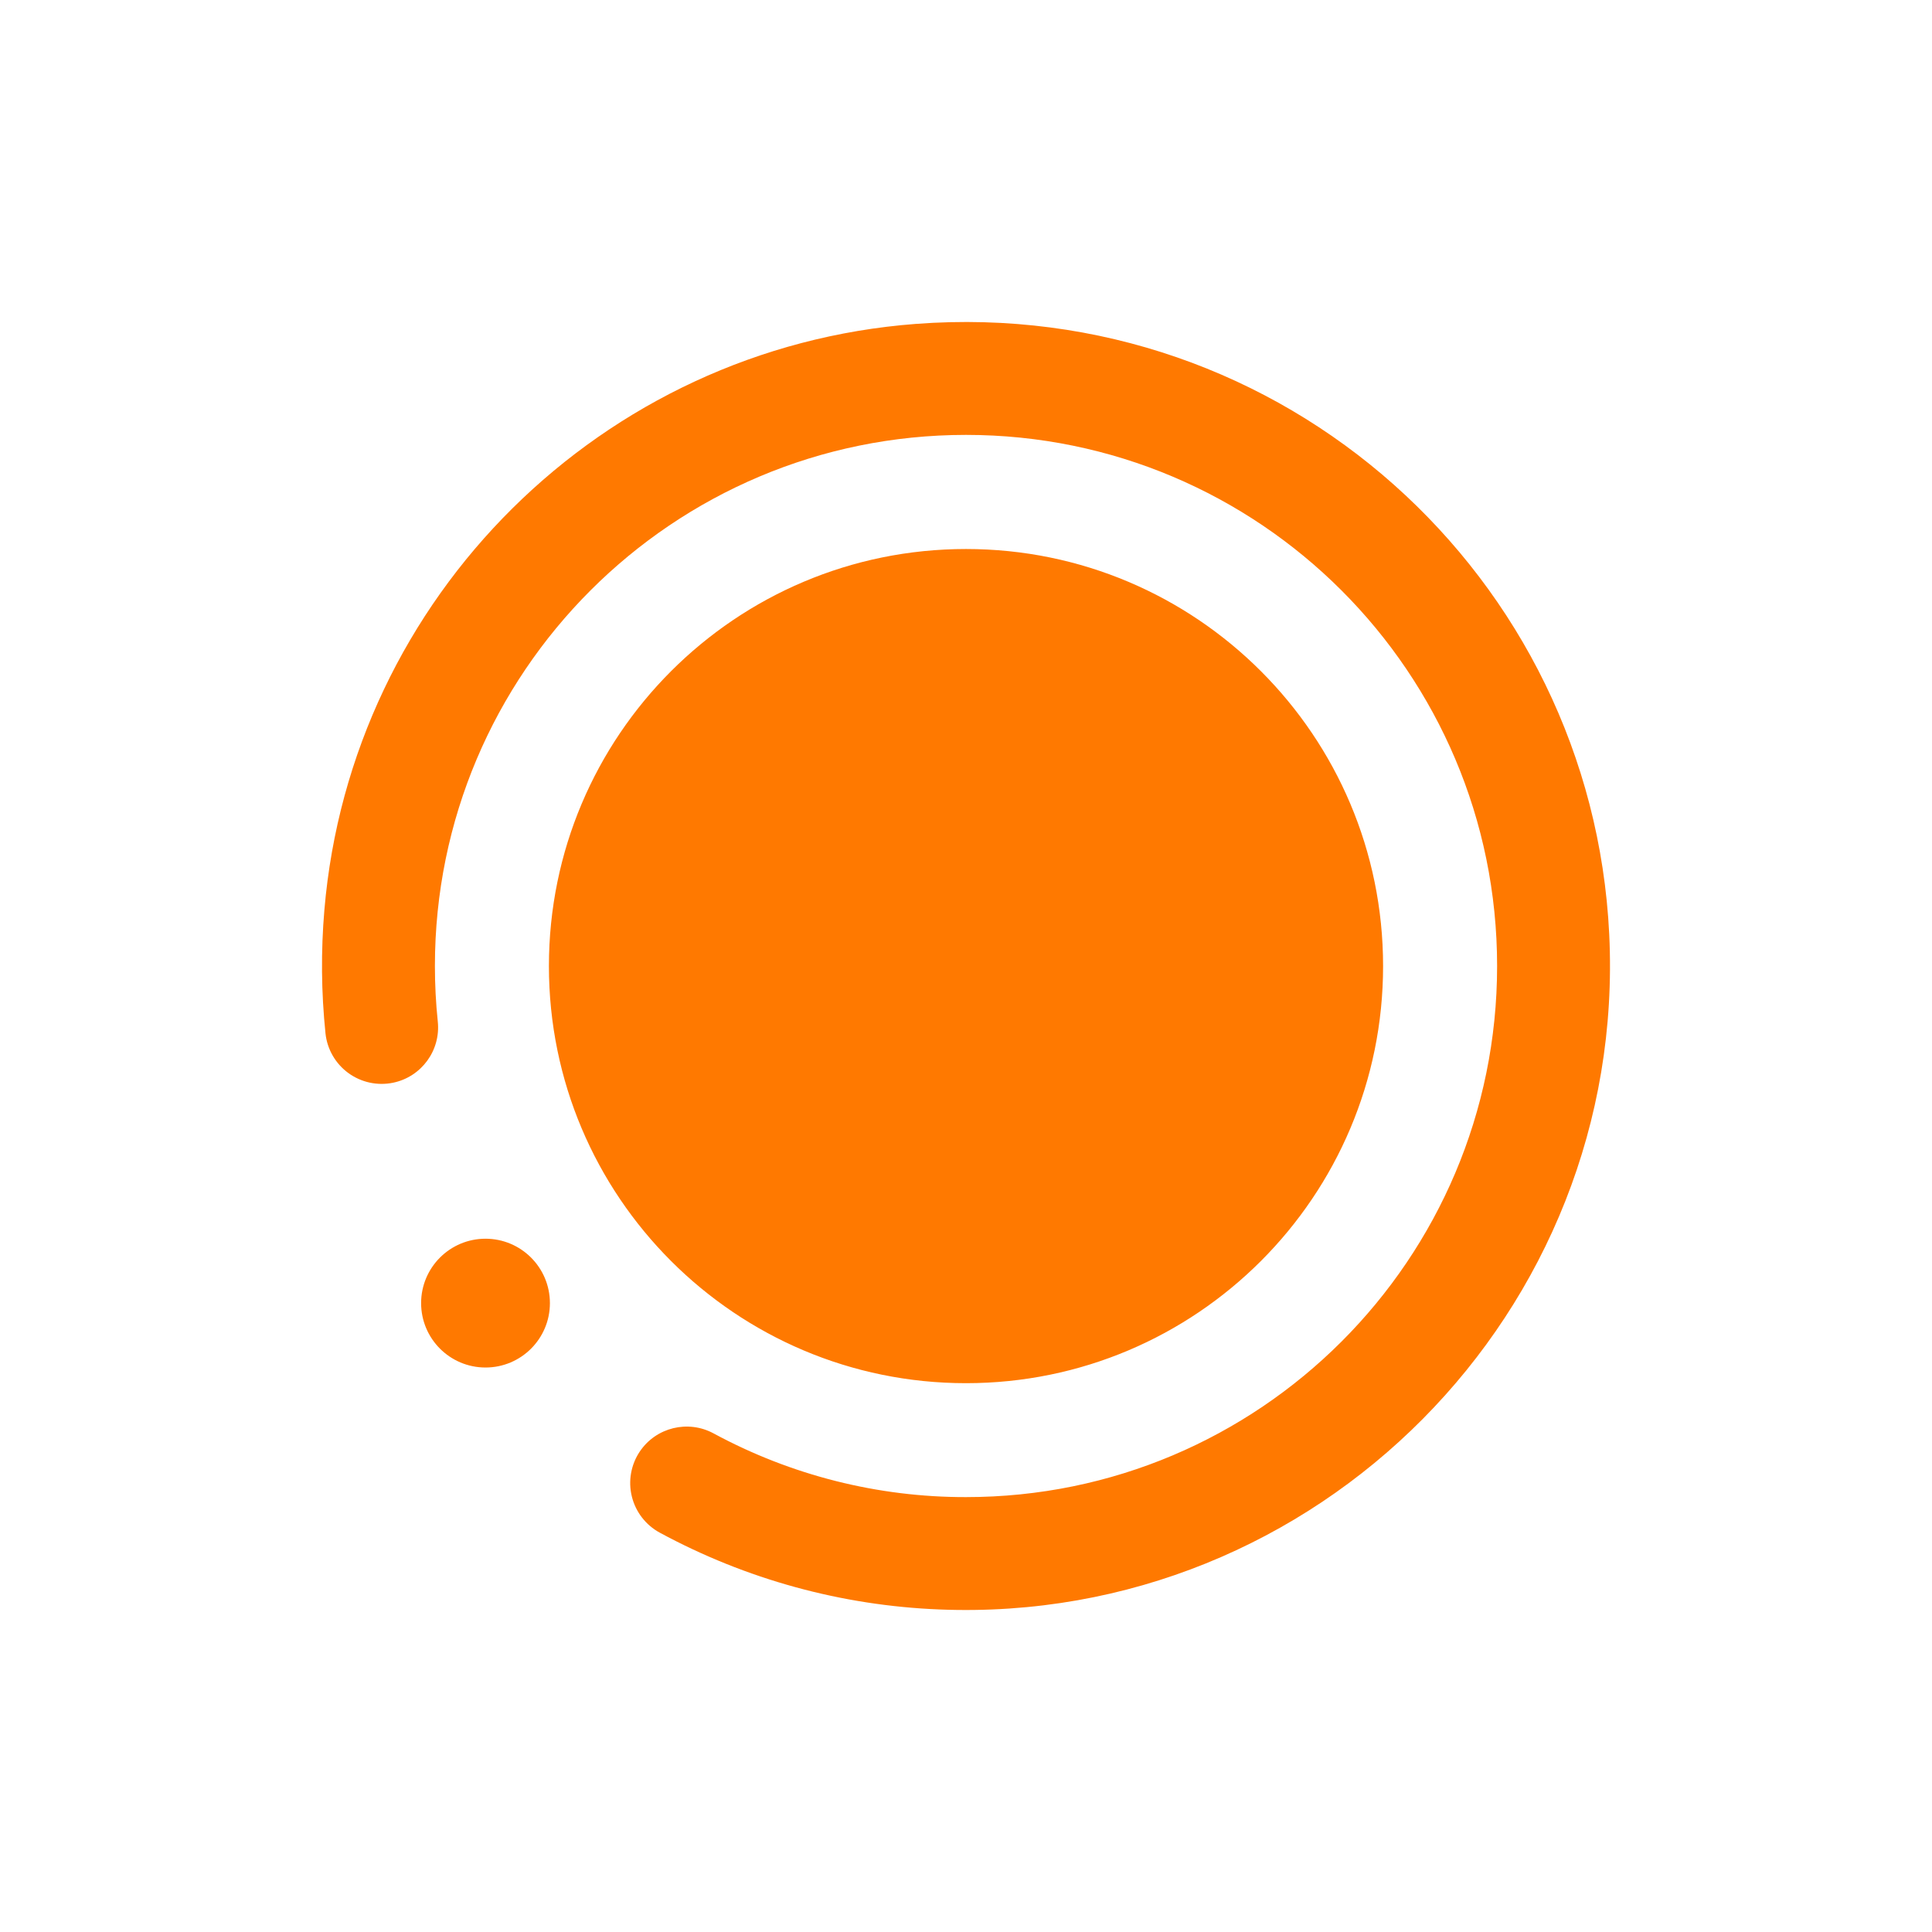 <svg width="120" height="120" viewBox="0 0 120 120" fill="none" xmlns="http://www.w3.org/2000/svg">
<path fill-rule="evenodd" clip-rule="evenodd" d="M56.884 20.118C37.408 21.593 21.799 37.053 20.148 56.516C19.93 59.069 19.953 61.638 20.217 64.187C20.321 65.17 20.836 66.063 21.635 66.647C22.433 67.23 23.441 67.449 24.41 67.251C26.179 66.887 27.382 65.24 27.191 63.445C27.072 62.301 27.013 61.151 27.013 60C27.013 41.782 41.782 27.012 60 27.012C78.218 27.012 92.988 41.782 92.988 60C92.988 78.218 78.219 92.988 60 92.988C54.527 92.997 49.139 91.637 44.327 89.034C42.736 88.17 40.749 88.656 39.739 90.157C39.188 90.978 39.008 91.992 39.245 92.951C39.481 93.911 40.111 94.726 40.98 95.197C46.329 98.094 52.273 99.726 58.352 99.967C81.786 100.916 101.09 81.453 99.952 58.028C98.874 35.835 79.71 18.39 56.884 20.118ZM85.906 60.006C85.906 74.314 74.307 85.912 60 85.912C45.692 85.912 34.094 74.314 34.094 60.006C34.094 45.698 45.692 34.1 60 34.1C74.307 34.1 85.906 45.698 85.906 60.006ZM34.156 80.941C34.155 83.15 32.364 84.94 30.155 84.939C27.946 84.938 26.156 83.147 26.156 80.938C26.157 78.729 27.947 76.939 30.156 76.939C32.366 76.94 34.157 78.731 34.156 80.941Z" fill="#FF7900"/>
</svg>
<!--rss params start selur eriWtaF 3209872534fwcs_deps:::___:::unknowndepsrss params end selur eriWtaF 32474893457-->